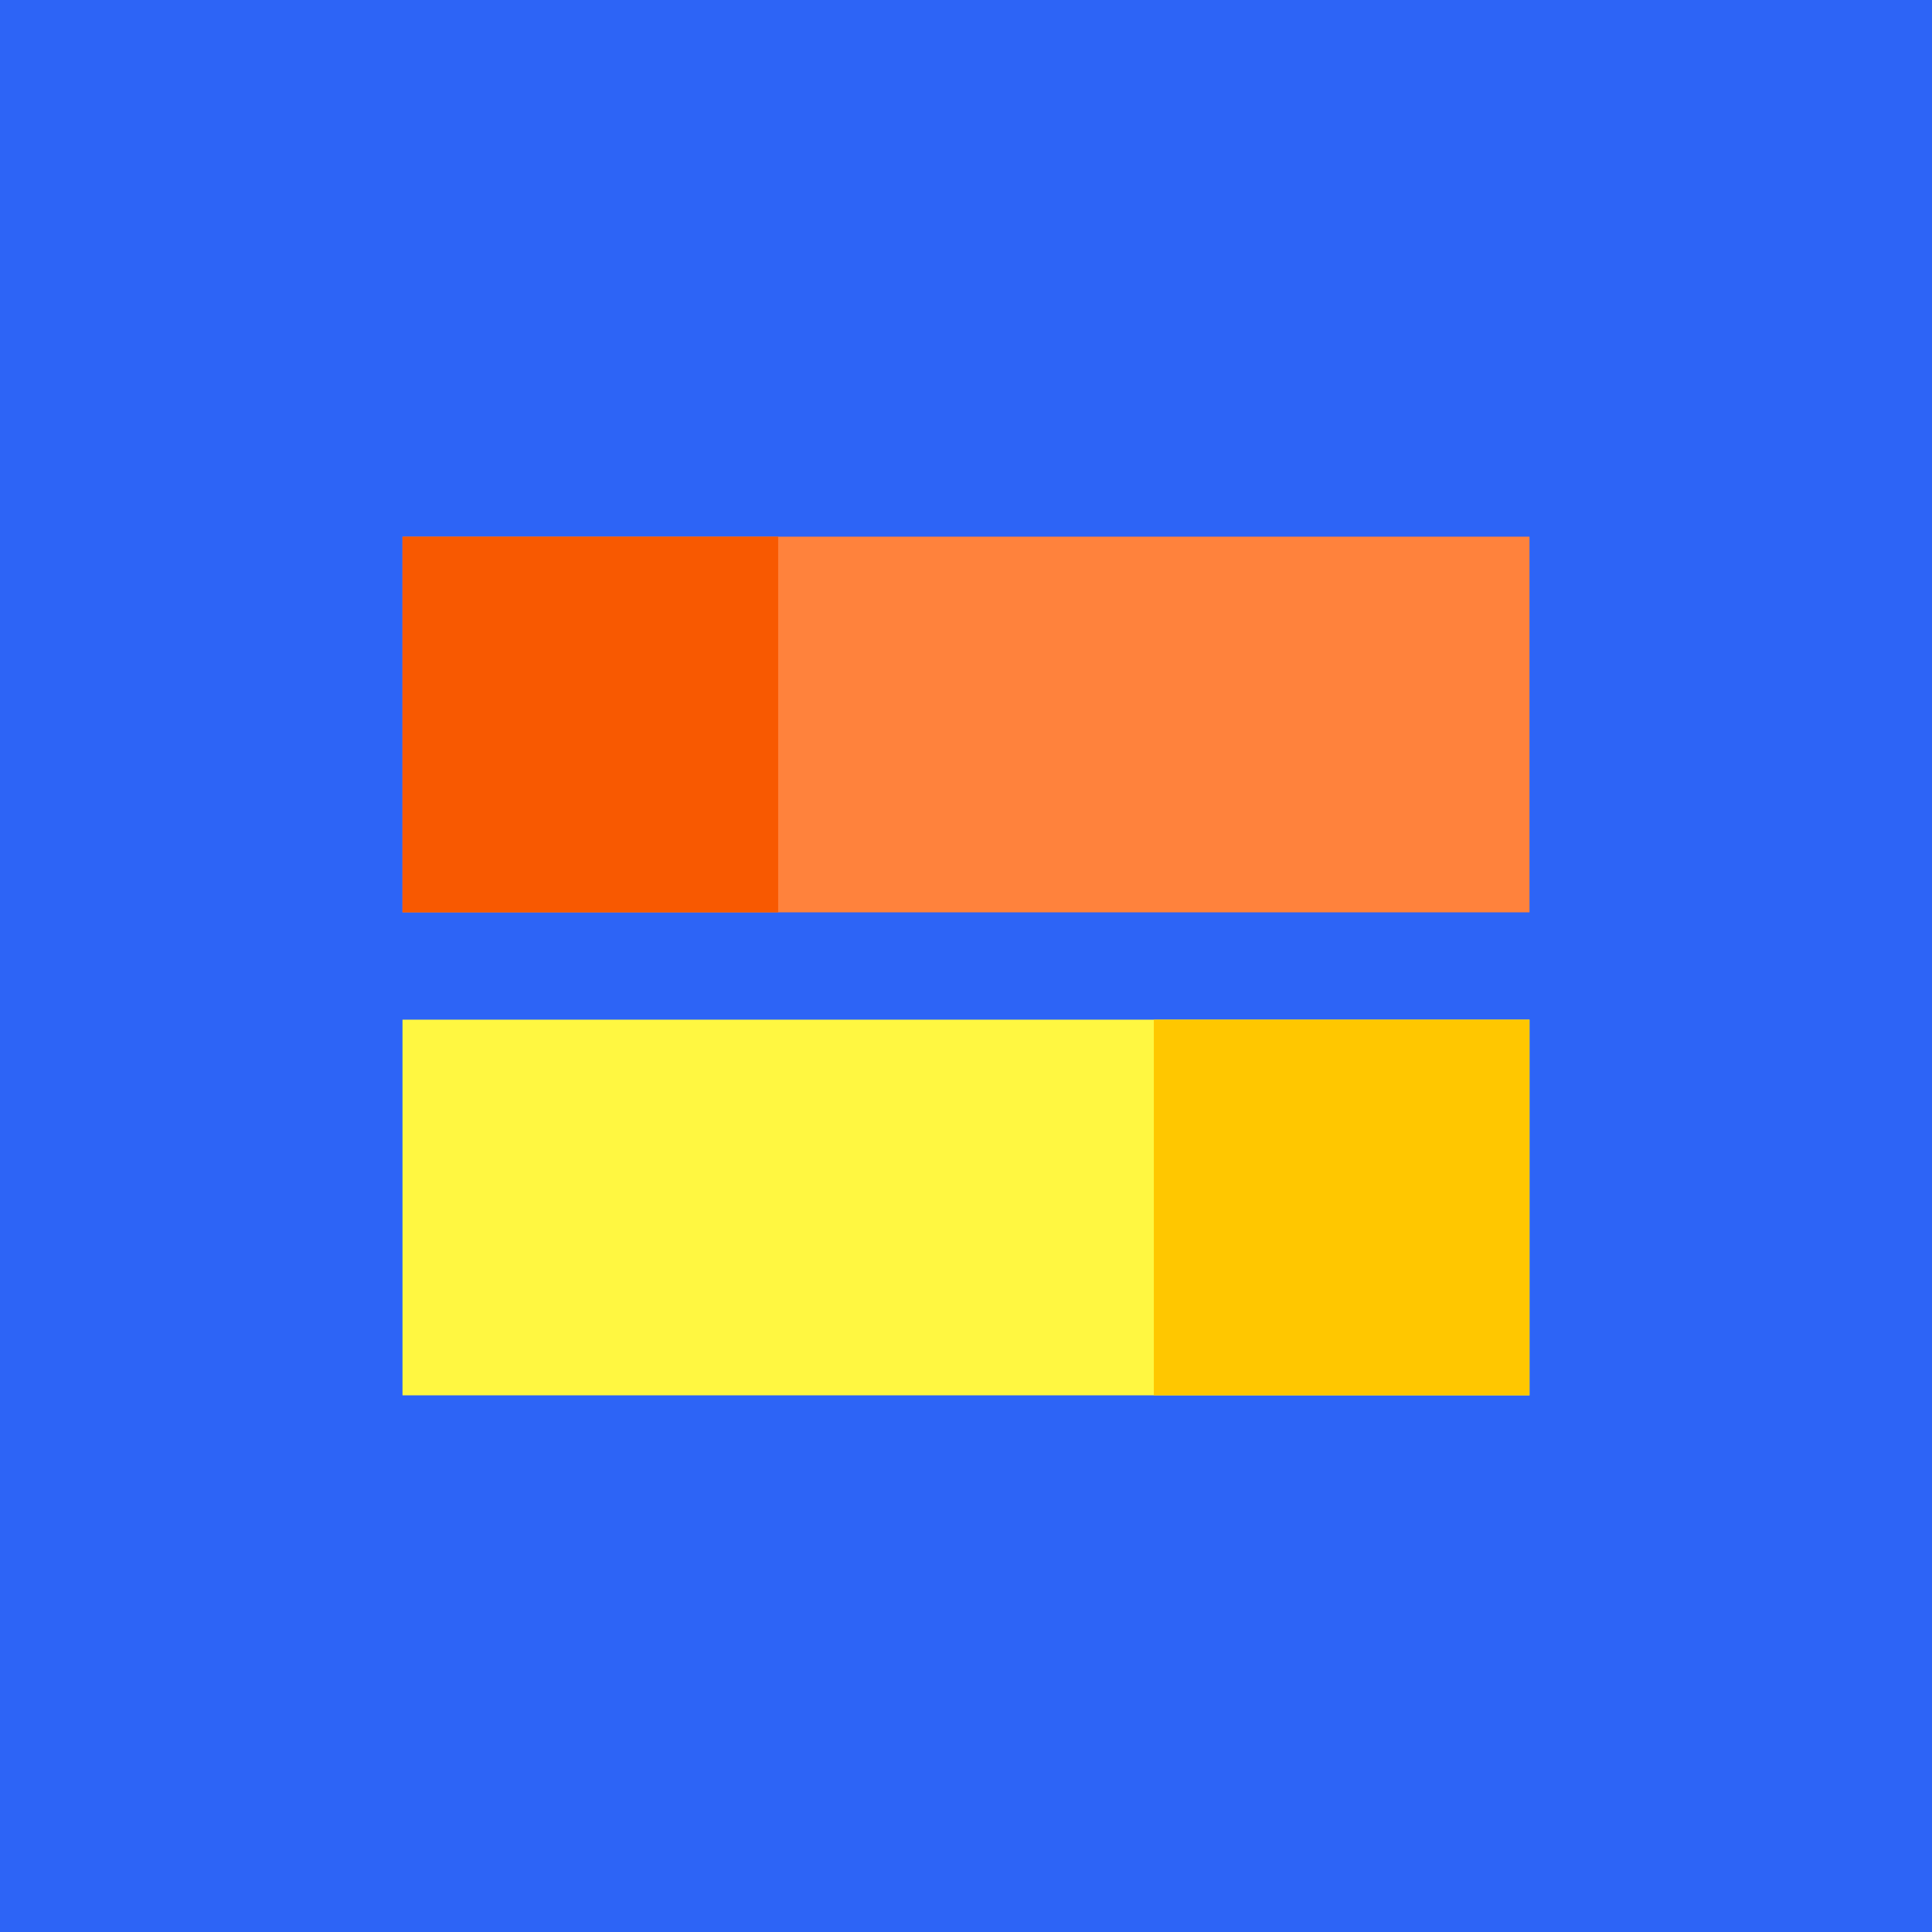 <svg width="144" height="144" viewBox="0 0 144 144" fill="none" xmlns="http://www.w3.org/2000/svg">
<rect width="144" height="144" fill="#2D64F6"/>
<rect x="30" y="76" width="84" height="28" fill="#FFF741"/>
<rect x="30" y="40" width="84" height="28" fill="#FF823C"/>
<rect x="86" y="76" width="28" height="28" fill="#FFC700"/>
<rect x="30" y="40" width="28" height="28" fill="#F85901"/>
</svg>
